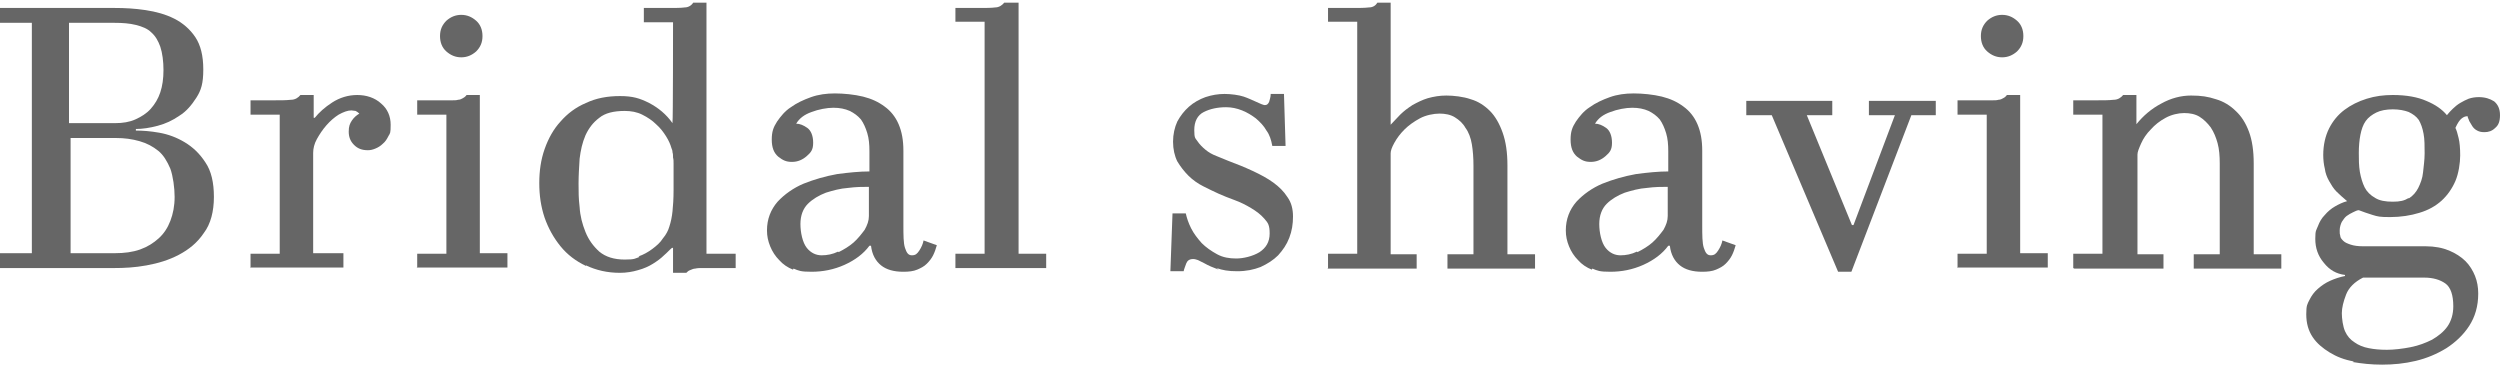 <?xml version="1.0" encoding="UTF-8"?>
<svg xmlns="http://www.w3.org/2000/svg" version="1.1" viewBox="0 0 471 69">
  <defs>
    <style>
      .cls-1 {
        fill: #666;
      }
    </style>
  </defs>
  <!-- Generator: Adobe Illustrator 28.7.9, SVG Export Plug-In . SVG Version: 1.2.0 Build 218)  -->
  <g>
    <g id="_レイヤー_1" data-name="レイヤー_1">
      <g>
        <path class="cls-1" d="M-.3,50.5v-2.8h6.3V4.3H-.3V1.5h21.9c1.9,0,3.8.1,5.8.4,2,.3,3.8.8,5.4,1.6,1.6.8,3,2,4,3.5,1,1.5,1.5,3.5,1.5,6.1s-.4,3.9-1.3,5.3c-.9,1.4-1.9,2.6-3.2,3.4-1.3.9-2.6,1.5-4.1,1.9-1.5.4-2.9.6-4.1.6v.3c1.3,0,2.7.1,4.4.4,1.7.3,3.3.9,4.8,1.8,1.5.9,2.8,2.1,3.9,3.8,1.1,1.6,1.6,3.8,1.6,6.5s-.6,5.1-1.9,6.8c-1.2,1.8-2.8,3.1-4.7,4.1-1.9,1-3.9,1.6-6.1,2-2.2.4-4.2.5-6.1.5H-.3ZM13.2,23.2h8.5c1.4,0,2.7-.2,3.8-.7,1.1-.5,2.1-1.1,2.9-2,.8-.9,1.4-1.9,1.8-3.1.4-1.2.6-2.6.6-4.2s-.2-3.2-.6-4.4c-.4-1.1-.9-2-1.7-2.7-.7-.7-1.7-1.1-2.9-1.4-1.2-.3-2.5-.4-4.1-.4h-8.5v18.9ZM13.2,47.7h8.5c1.7,0,3.3-.2,4.7-.7,1.4-.5,2.5-1.2,3.5-2.1,1-.9,1.7-2,2.2-3.3.5-1.3.8-2.8.8-4.5s-.3-3.9-.8-5.3c-.6-1.4-1.3-2.6-2.3-3.4-1-.8-2.1-1.4-3.5-1.8-1.4-.4-2.8-.6-4.5-.6h-8.5v21.7Z"/>
        <path class="cls-1" d="M47.2,50.5v-2.7h5.5v-26.2h-5.5v-2.7h4.3c1.4,0,2.4,0,3.3-.1.8,0,1.4-.4,1.8-.9h2.5v4.3h.2c.8-1,1.9-2,3.3-2.9,1.4-.9,3-1.4,4.7-1.4s3.3.5,4.5,1.6c1.2,1,1.8,2.4,1.8,4s-.1,1.6-.4,2.1c-.3.6-.6,1.1-1.1,1.5-.4.4-.9.7-1.4.9-.5.2-.9.3-1.4.3-1.1,0-1.9-.3-2.6-1-.7-.7-1-1.5-1-2.5s.2-1.5.6-2.1c.4-.6.9-1,1.4-1.3-.2-.2-.5-.4-.7-.5-.3,0-.5-.1-.8-.1-.7,0-1.5.3-2.4.8-.8.5-1.6,1.2-2.3,2-.7.8-1.3,1.7-1.8,2.6-.5.9-.7,1.8-.7,2.6v18.9h5.7v2.7h-17.6Z"/>
        <path class="cls-1" d="M78.6,50.5v-2.7h5.5v-26.2h-5.5v-2.7h6.6c.4,0,.8,0,1.1-.1.4,0,.7-.2.9-.3s.5-.3.7-.6h2.5v29.8h5.2v2.7h-17.1ZM84.1,9.7c-.8-.7-1.2-1.7-1.2-2.9s.4-2.1,1.2-2.9c.8-.7,1.7-1.1,2.8-1.1s2,.4,2.8,1.1c.8.7,1.2,1.7,1.2,2.9s-.4,2.1-1.2,2.9c-.8.7-1.7,1.1-2.8,1.1s-2-.4-2.8-1.1Z"/>
        <path class="cls-1" d="M110.4,50.1c-1.9-.9-3.5-2.1-4.8-3.7-1.3-1.6-2.3-3.4-3-5.4-.7-2.1-1-4.2-1-6.5s.3-4.4,1-6.4c.7-2,1.7-3.8,3-5.2,1.3-1.5,2.9-2.7,4.8-3.5,1.9-.9,4-1.3,6.4-1.3s3.7.4,5.5,1.3c1.7.9,3.2,2.1,4.4,3.8v-.2c.1,0,.1-18.8.1-18.8h-5.5V1.5h4.6c1.4,0,2.4,0,3.1-.1.7,0,1.3-.4,1.6-.9h2.5v47.3h5.5v2.7h-4.6c-.7,0-1.2,0-1.7,0-.5,0-.9,0-1.3.1-.4,0-.7.2-1,.3-.3.1-.5.3-.7.5h-2.5v-4.7h-.2c-.4.3-.9.9-1.5,1.4-.6.6-1.3,1.1-2.1,1.6-.8.5-1.7.9-2.8,1.2-1,.3-2.2.5-3.4.5-2.4,0-4.5-.5-6.4-1.4ZM120.3,48.3c.9-.3,1.8-.8,2.6-1.4.8-.6,1.5-1.2,2-2,.6-.7,1-1.5,1.2-2.2.3-.9.5-1.9.6-2.9.1-1,.2-2.3.2-4v-3.8c0-.4,0-.8,0-1.2,0-.4,0-.8-.1-1.1,0-.4,0-.7-.1-1,0-.3-.1-.6-.2-.8-.2-.7-.5-1.4-1-2.2-.5-.8-1.1-1.6-1.9-2.3-.7-.7-1.6-1.3-2.6-1.8-1-.5-2.1-.7-3.3-.7-2.1,0-3.7.4-4.8,1.3-1.2.9-2,2-2.6,3.3-.6,1.4-.9,2.8-1.1,4.4-.1,1.6-.2,3.2-.2,4.7s0,2.8.2,4.4c.1,1.7.5,3.2,1.1,4.7.6,1.5,1.5,2.7,2.6,3.7,1.2,1,2.8,1.5,4.8,1.5s1.9-.2,2.8-.5Z"/>
        <path class="cls-1" d="M149.4,50.8c-1-.4-1.9-1-2.6-1.8-.7-.7-1.3-1.6-1.7-2.6-.4-1-.6-1.9-.6-3,0-2.1.7-3.9,2-5.4,1.3-1.4,3-2.6,4.9-3.4,2-.8,4.1-1.4,6.3-1.8,2.2-.3,4.3-.5,6.1-.5v-3.8c0-1.3-.1-2.4-.4-3.4-.3-1-.7-1.9-1.2-2.6-.6-.7-1.3-1.2-2.1-1.6-.9-.4-1.9-.6-3.1-.6s-2.8.3-4.1.8c-1.4.5-2.3,1.2-2.9,2.2.7,0,1.4.3,2.1.8.7.5,1.1,1.5,1.1,2.8s-.4,1.8-1.2,2.5c-.8.7-1.7,1.1-2.8,1.1s-1.7-.3-2.6-1c-.8-.7-1.2-1.7-1.2-3.2s.3-2.3,1-3.4c.7-1,1.5-2,2.6-2.7,1.1-.8,2.4-1.4,3.8-1.9,1.4-.5,2.9-.7,4.5-.7s3.7.2,5.3.6c1.6.4,2.9,1,4.1,1.9,1.1.8,2,1.9,2.6,3.3.6,1.4.9,3,.9,5v13.9c0,2,0,3.5.3,4.4s.6,1.4,1.3,1.4,1-.3,1.4-.9.7-1.3.8-1.9l2.5.9c-.2.7-.4,1.3-.7,1.9-.3.6-.7,1.1-1.2,1.6-.5.5-1.1.8-1.8,1.1-.7.3-1.6.4-2.6.4-1.8,0-3.2-.4-4.2-1.2-1-.8-1.7-2-1.9-3.7h-.3c-1.1,1.5-2.7,2.7-4.7,3.6-2,.9-4.1,1.3-6.2,1.3s-2.4-.2-3.4-.6ZM158,47.5c1-.5,2-1.1,2.8-1.8.8-.7,1.5-1.6,2.1-2.4.5-.9.8-1.7.8-2.6v-5.5c-1.1,0-2.4,0-3.9.2-1.5.1-2.9.5-4.2.9-1.3.5-2.5,1.2-3.4,2.1s-1.4,2.2-1.4,3.8.4,3.5,1.2,4.5,1.8,1.4,2.8,1.4,2.1-.2,3.1-.7Z"/>
        <path class="cls-1" d="M180,50.5v-2.7h5.5V4.1h-5.5V1.5h4.3c1.4,0,2.5,0,3.2-.1.7,0,1.3-.4,1.7-.9h2.7v47.3h5.2v2.7h-17.1Z"/>
        <path class="cls-1" d="M229.6,50.8c-1.1-.4-2-.8-2.7-1.2-.4-.2-.8-.4-1.2-.6-.3-.1-.6-.2-.9-.2-.7,0-1.1.3-1.3.8-.2.6-.4,1-.5,1.5h-2.5l.4-10.9h2.5c.2.9.5,1.8,1,2.8.5,1,1.2,1.9,2,2.8.8.8,1.8,1.5,2.9,2.1,1.1.6,2.3.8,3.6.8s3.1-.4,4.4-1.2c1.2-.8,1.9-1.9,1.9-3.5s-.3-2-1-2.8c-.7-.8-1.5-1.4-2.5-2-1-.6-2-1.1-3.1-1.5-1.1-.4-2.1-.8-3-1.2-.9-.4-1.9-.9-2.9-1.4-1-.5-2-1.2-2.8-2-.8-.8-1.5-1.7-2.1-2.7-.5-1-.8-2.3-.8-3.7s.3-2.7.8-3.8c.6-1.1,1.3-2,2.2-2.8.9-.8,2-1.4,3.1-1.8,1.2-.4,2.4-.6,3.6-.6s2.7.2,3.6.5c.9.3,1.7.7,2.4,1,.3.1.6.3.9.4.3.1.5.2.7.2.4,0,.6-.2.8-.6.1-.4.3-.9.3-1.5h2.5l.3,9.8h-2.5c-.2-1.1-.5-2.1-1.1-2.9-.5-.9-1.2-1.6-2-2.3-.8-.6-1.6-1.1-2.6-1.5-1-.4-2-.6-3-.6-1.6,0-3,.3-4.2.9-1.2.6-1.8,1.8-1.8,3.4s.2,1.5.6,2.1c.4.6.9,1.1,1.5,1.6.6.5,1.3.9,2.1,1.2.7.3,1.5.6,2.2.9,1.6.6,3.1,1.2,4.6,1.9,1.5.7,2.8,1.4,3.9,2.2,1.1.8,2,1.7,2.7,2.8.7,1,1,2.2,1,3.6s-.2,2.7-.7,4c-.5,1.3-1.2,2.3-2.1,3.3-.9.9-2,1.6-3.3,2.2-1.3.5-2.7.8-4.4.8s-2.8-.2-3.9-.6Z"/>
        <path class="cls-1" d="M250.2,50.5v-2.7h5.5V4.1h-5.5V1.5h4.5c1.4,0,2.4,0,3.2-.1.8,0,1.3-.4,1.6-.9h2.5v23c.6-.6,1.1-1.2,1.8-1.9.7-.7,1.4-1.2,2.3-1.8.9-.5,1.9-1,2.9-1.3,1.1-.3,2.2-.5,3.5-.5s3.2.2,4.6.7c1.4.4,2.6,1.2,3.6,2.2,1,1,1.8,2.4,2.4,4.1.6,1.7.9,3.7.9,6.2v16.7h5.2v2.7h-16.5v-2.7h4.9v-16.7c0-1.4-.1-2.8-.3-4-.2-1.2-.6-2.3-1.2-3.1-.5-.9-1.2-1.5-2-2-.8-.5-1.8-.7-2.9-.7s-2.6.3-3.7.9c-1.1.6-2.1,1.3-2.9,2.1-.8.8-1.4,1.6-1.9,2.5s-.7,1.5-.7,2v19h4.9v2.7h-16.8Z"/>
        <path class="cls-1" d="M299.9,50.8c-1-.4-1.9-1-2.6-1.8-.7-.7-1.3-1.6-1.7-2.6-.4-1-.6-1.9-.6-3,0-2.1.7-3.9,2-5.4,1.3-1.4,3-2.6,4.9-3.4,2-.8,4.1-1.4,6.3-1.8,2.2-.3,4.3-.5,6.1-.5v-3.8c0-1.3-.1-2.4-.4-3.4-.3-1-.7-1.9-1.2-2.6-.6-.7-1.3-1.2-2.1-1.6-.9-.4-1.9-.6-3.1-.6s-2.8.3-4.1.8c-1.4.5-2.3,1.2-2.9,2.2.7,0,1.4.3,2.1.8.7.5,1.1,1.5,1.1,2.8s-.4,1.8-1.2,2.5c-.8.7-1.7,1.1-2.8,1.1s-1.7-.3-2.6-1c-.8-.7-1.2-1.7-1.2-3.2s.3-2.3,1-3.4c.7-1,1.5-2,2.6-2.7,1.1-.8,2.4-1.4,3.8-1.9,1.4-.5,2.9-.7,4.5-.7s3.7.2,5.3.6c1.6.4,2.9,1,4.1,1.9,1.1.8,2,1.9,2.6,3.3.6,1.4.9,3,.9,5v13.9c0,2,0,3.5.3,4.4s.6,1.4,1.3,1.4,1-.3,1.4-.9.7-1.3.8-1.9l2.5.9c-.2.7-.4,1.3-.7,1.9-.3.6-.7,1.1-1.2,1.6-.5.5-1.1.8-1.8,1.1-.7.3-1.6.4-2.6.4-1.8,0-3.2-.4-4.2-1.2-1-.8-1.7-2-1.9-3.7h-.3c-1.1,1.5-2.7,2.7-4.7,3.6-2,.9-4.1,1.3-6.2,1.3s-2.4-.2-3.4-.6ZM308.5,47.5c1-.5,2-1.1,2.8-1.8.8-.7,1.5-1.6,2.1-2.4.5-.9.8-1.7.8-2.6v-5.5c-1.1,0-2.4,0-3.9.2-1.5.1-2.9.5-4.2.9-1.3.5-2.5,1.2-3.4,2.1s-1.4,2.2-1.4,3.8.4,3.5,1.2,4.5,1.8,1.4,2.8,1.4,2.1-.2,3.1-.7Z"/>
        <path class="cls-1" d="M346.3,51.2l-12.5-29.5h-4.8v-2.7h16.2v2.7h-4.8l8.5,20.7h.3l7.8-20.7h-4.9v-2.7h12.6v2.7h-4.6l-11.3,29.5h-2.7Z"/>
        <path class="cls-1" d="M368.8,50.5v-2.7h5.5v-26.2h-5.5v-2.7h6.6c.4,0,.8,0,1.1-.1.4,0,.7-.2.9-.3s.5-.3.7-.6h2.5v29.8h5.2v2.7h-17.1ZM374.4,9.7c-.8-.7-1.2-1.7-1.2-2.9s.4-2.1,1.2-2.9c.8-.7,1.7-1.1,2.8-1.1s2,.4,2.8,1.1c.8.7,1.2,1.7,1.2,2.9s-.4,2.1-1.2,2.9c-.8.7-1.7,1.1-2.8,1.1s-2-.4-2.8-1.1Z"/>
        <path class="cls-1" d="M390.6,50.5v-2.7h5.5v-26.2h-5.5v-2.7h4.3c1.4,0,2.4,0,3.3-.1.8,0,1.4-.4,1.8-.9h2.5v5.5c1.3-1.6,2.8-2.9,4.7-3.9,1.8-1,3.7-1.5,5.6-1.5s3.2.2,4.7.7c1.4.4,2.7,1.2,3.7,2.2,1.1,1,1.9,2.3,2.5,3.9.6,1.6.9,3.6.9,6v17.1h5.2v2.7h-16.5v-2.7h4.9v-17.1c0-1.4-.1-2.7-.4-3.8s-.7-2.1-1.3-3c-.6-.8-1.3-1.5-2.1-2-.8-.5-1.8-.7-2.9-.7s-2.4.3-3.5.9c-1.1.6-2,1.3-2.8,2.2-.8.8-1.4,1.7-1.8,2.6s-.7,1.6-.7,2.1v18.8h4.9v2.7h-16.8Z"/>
        <path class="cls-1" d="M443.5,68.1c-1.8-.3-3.3-.9-4.6-1.7-1.3-.8-2.4-1.7-3.2-2.9-.8-1.2-1.2-2.6-1.2-4.3s.2-1.9.6-2.7c.4-.8.9-1.5,1.6-2.1.7-.6,1.4-1.1,2.3-1.5.9-.4,1.8-.7,2.8-.9v-.2c-1.6-.2-2.9-.9-4-2.3-1.1-1.3-1.6-2.8-1.6-4.5s.2-1.6.5-2.4c.3-.8.7-1.5,1.3-2.1.5-.6,1.2-1.2,1.9-1.6.7-.4,1.5-.8,2.3-1h0c-.7-.6-1.4-1.2-2-1.8-.6-.6-1-1.3-1.4-2-.4-.7-.7-1.5-.8-2.3-.2-.8-.3-1.7-.3-2.6,0-1.9.4-3.6,1.1-5,.7-1.4,1.7-2.6,2.9-3.5s2.6-1.6,4.2-2.1c1.6-.5,3.2-.7,4.9-.7,2.6,0,4.7.4,6.3,1.1,1.7.7,3,1.6,3.9,2.7h0c.3-.4.7-.8,1.1-1.2s.9-.8,1.4-1.1,1.1-.6,1.6-.8c.6-.2,1.2-.3,1.9-.3,1.2,0,2.1.3,2.9.8.7.6,1.1,1.4,1.1,2.6s-.3,1.9-.9,2.4c-.6.6-1.3.8-2,.8s-1-.1-1.4-.3c-.4-.2-.7-.5-.9-.8-.2-.3-.4-.7-.6-1-.1-.4-.3-.6-.3-.9-.4,0-.7.1-1.1.4-.4.3-.8.9-1.2,1.8.2.4.4,1,.6,1.9.2.8.3,1.9.3,3.3s-.3,3.4-.9,4.8c-.6,1.4-1.5,2.7-2.6,3.7-1.1,1-2.5,1.8-4.2,2.3-1.6.5-3.5.8-5.5.8s-2.3-.1-3.3-.4c-1-.3-1.8-.6-2.6-.9-.3,0-.7.2-1.1.4s-.8.4-1.2.7c-.4.3-.6.7-.9,1.1-.2.4-.4,1-.4,1.6s0,.7.1,1c0,.4.3.7.6,1,.3.3.8.5,1.4.7.6.2,1.4.3,2.3.3h11.8c1.7,0,3.2.3,4.4.8,1.2.5,2.3,1.2,3.1,2,.8.8,1.4,1.8,1.8,2.8.4,1,.6,2.1.6,3.3,0,2.4-.6,4.4-1.7,6.1-1.1,1.7-2.6,3.1-4.3,4.2-1.8,1.1-3.7,1.9-5.8,2.4-2.1.5-4.2.7-6.3.7s-3.8-.2-5.6-.5ZM454.2,65.4c1.5-.3,2.8-.8,4-1.4,1.2-.7,2.2-1.5,2.9-2.5.7-1,1.1-2.3,1.1-3.8,0-2.1-.5-3.6-1.5-4.3-1-.7-2.3-1.1-4-1.1h-11.5c-1.6.8-2.7,1.9-3.2,3.2-.5,1.3-.8,2.5-.8,3.5s.2,2.5.6,3.4c.4.9,1,1.6,1.8,2.1.7.5,1.6.9,2.7,1.1,1,.2,2.1.3,3.4.3s3-.2,4.5-.5ZM453.8,37.4c.8-.5,1.4-1.2,1.8-2,.4-.8.8-1.8.9-2.9s.3-2.3.3-3.6,0-2.7-.2-3.7c-.2-1.1-.5-1.9-.9-2.6-.5-.7-1.1-1.1-1.9-1.5-.8-.3-1.8-.5-3-.5s-2.3.2-3.1.6c-.8.4-1.5.9-2,1.6-.5.7-.8,1.6-1,2.6-.2,1-.3,2.2-.3,3.4s0,2.4.2,3.6c.2,1.1.5,2.1.9,2.9s1.1,1.5,2,2c.8.5,1.9.7,3.3.7s2.2-.2,3-.7Z"/>
      </g>
    </g>
  </g>
</svg>